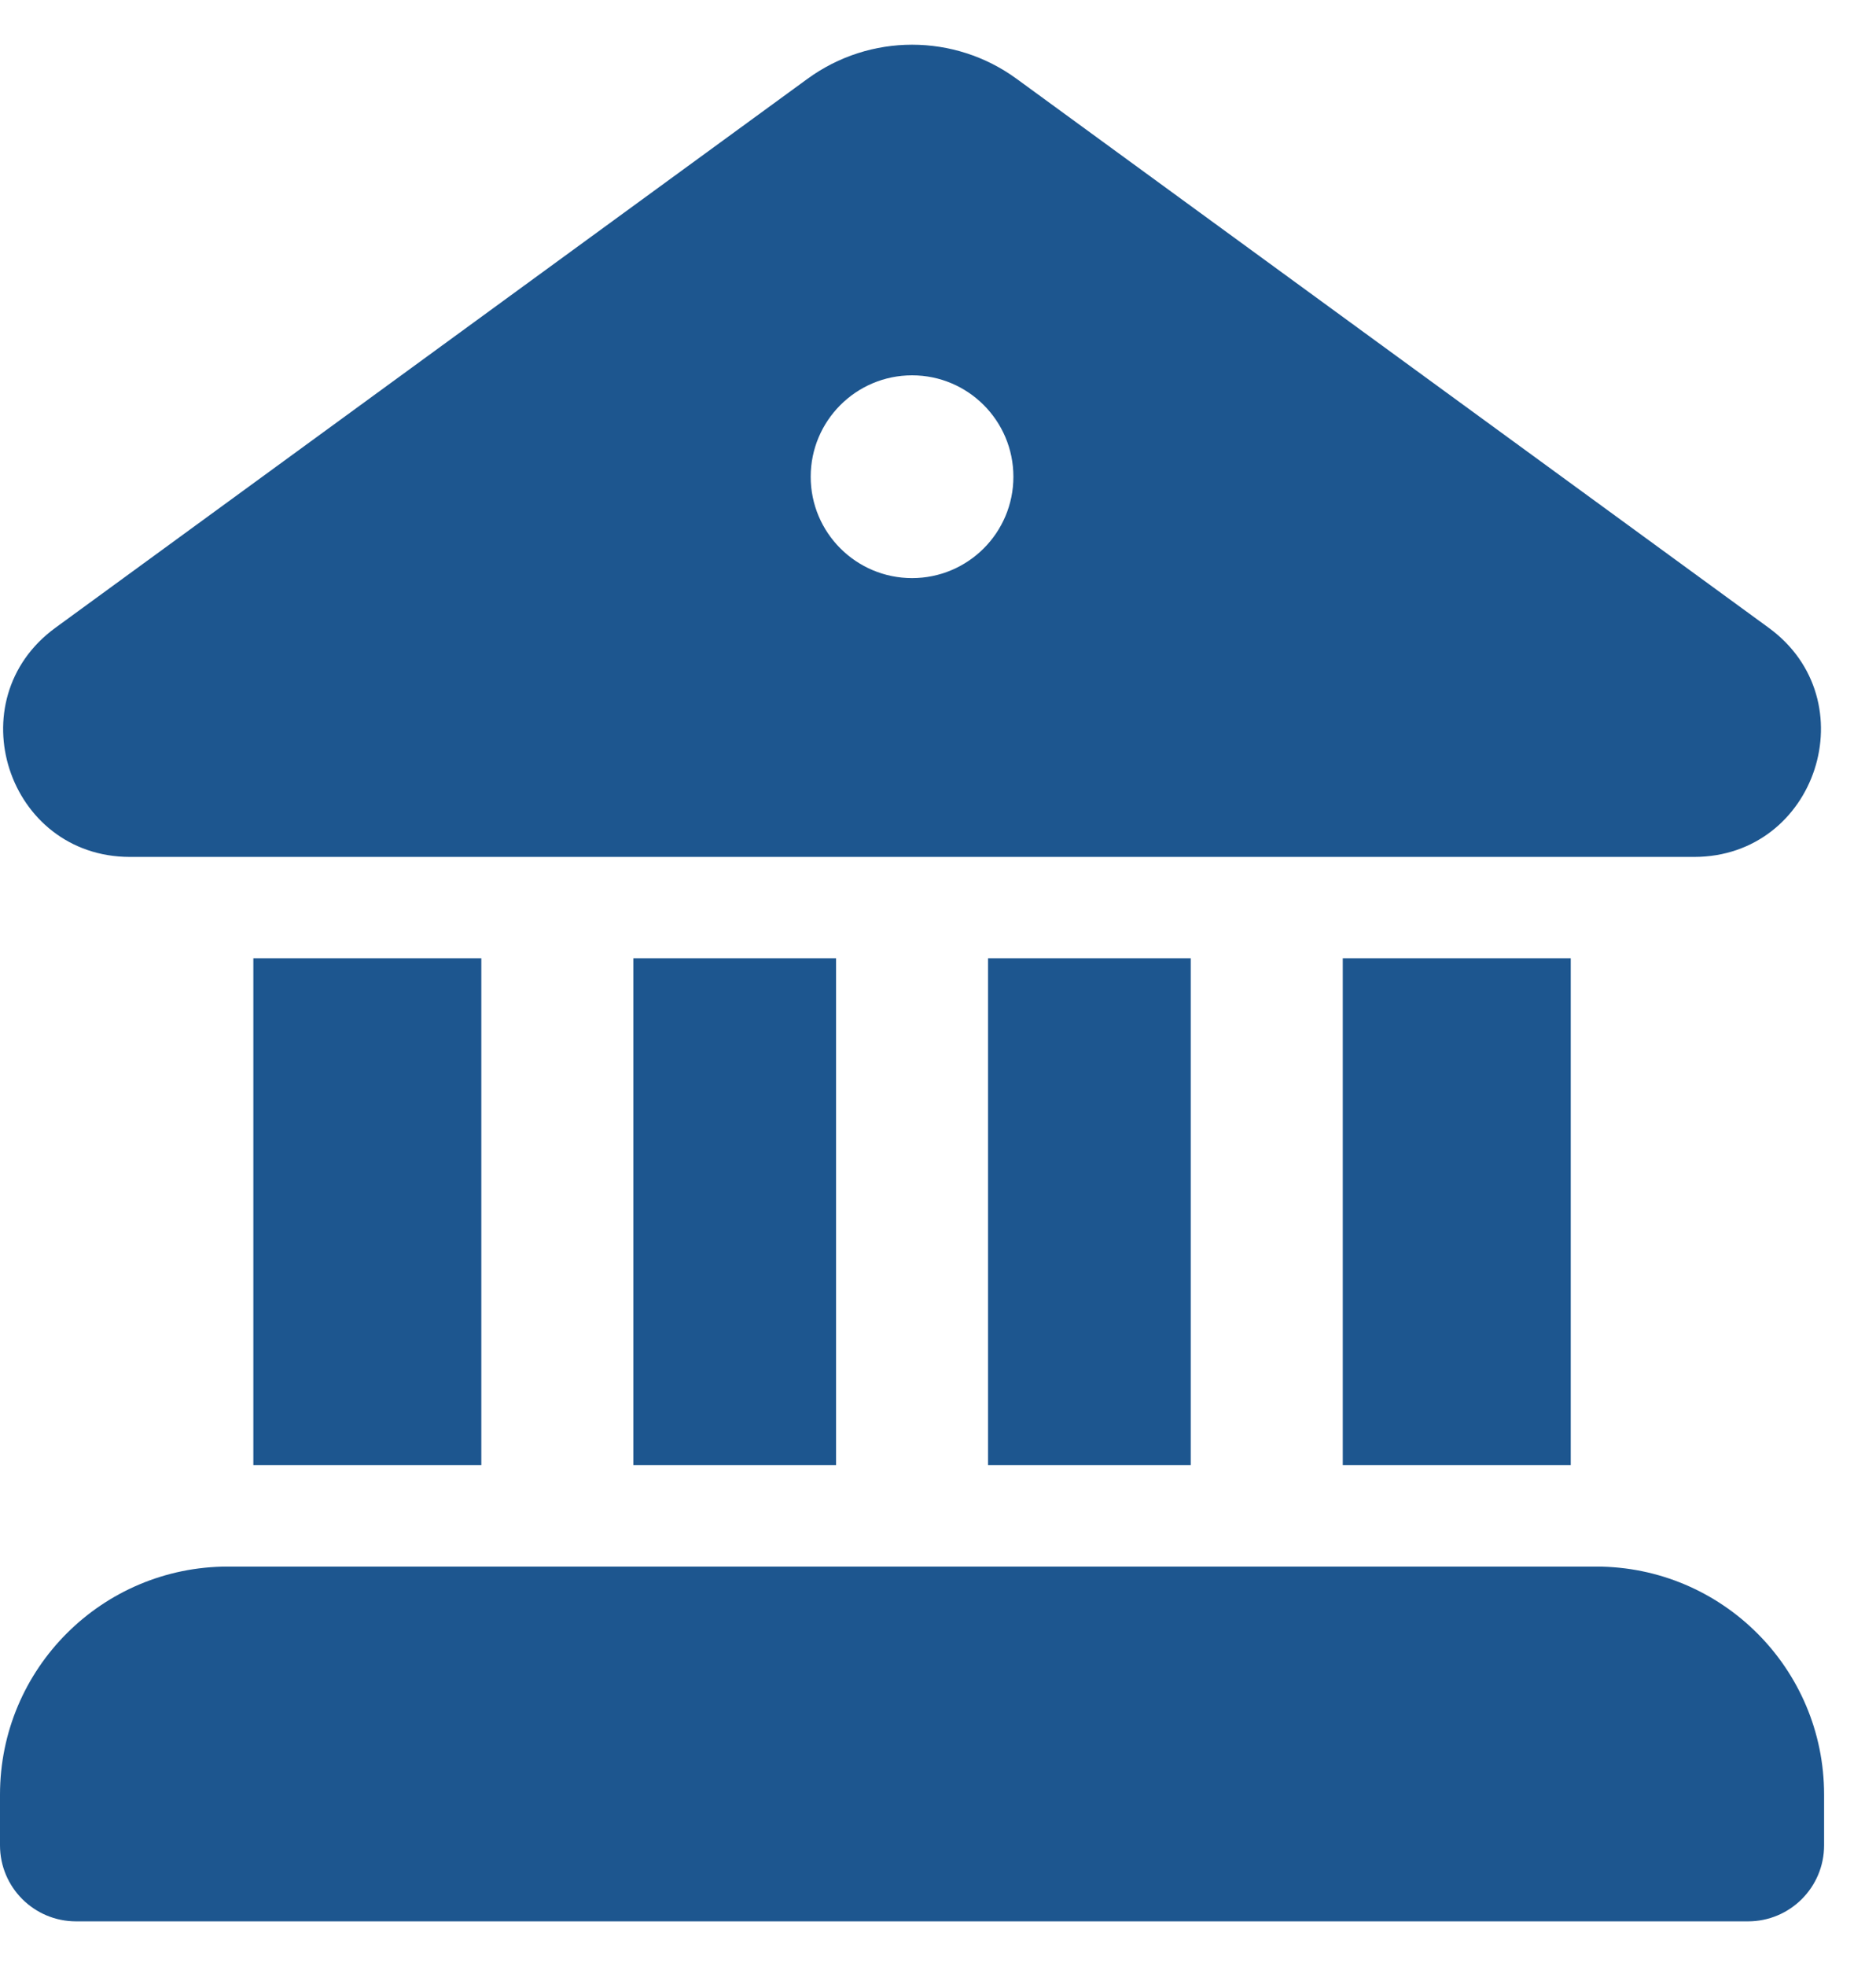 <?xml version="1.0" encoding="UTF-8"?> <svg xmlns="http://www.w3.org/2000/svg" width="21" height="22" viewBox="0 0 21 22" fill="none"><path d="M9.039 0.882C9.737 0.373 10.683 0.373 11.38 0.882L19.799 7.025C20.907 7.834 20.336 9.587 18.966 9.589H1.453C0.083 9.587 -0.488 7.834 0.62 7.025L9.039 0.882ZM11.344 5.335C11.344 4.708 10.836 4.2 10.21 4.2C9.583 4.2 9.075 4.708 9.075 5.335C9.075 5.961 9.583 6.469 10.21 6.469C10.836 6.469 11.344 5.961 11.344 5.335ZM9.359 16.395H7.09V10.723H9.359V16.395ZM13.329 16.395H11.06V10.723H13.329V16.395ZM17.583 16.395H15.031V10.723H17.583V16.395ZM17.867 17.53H2.552C1.143 17.53 0 18.672 0 20.082V20.649C0 21.119 0.381 21.5 0.851 21.5H19.568C20.038 21.5 20.419 21.119 20.419 20.649V20.082C20.419 18.672 19.276 17.53 17.867 17.53ZM5.388 16.395H2.836V10.723H5.388V16.395Z" fill="#1D568F"></path></svg> 